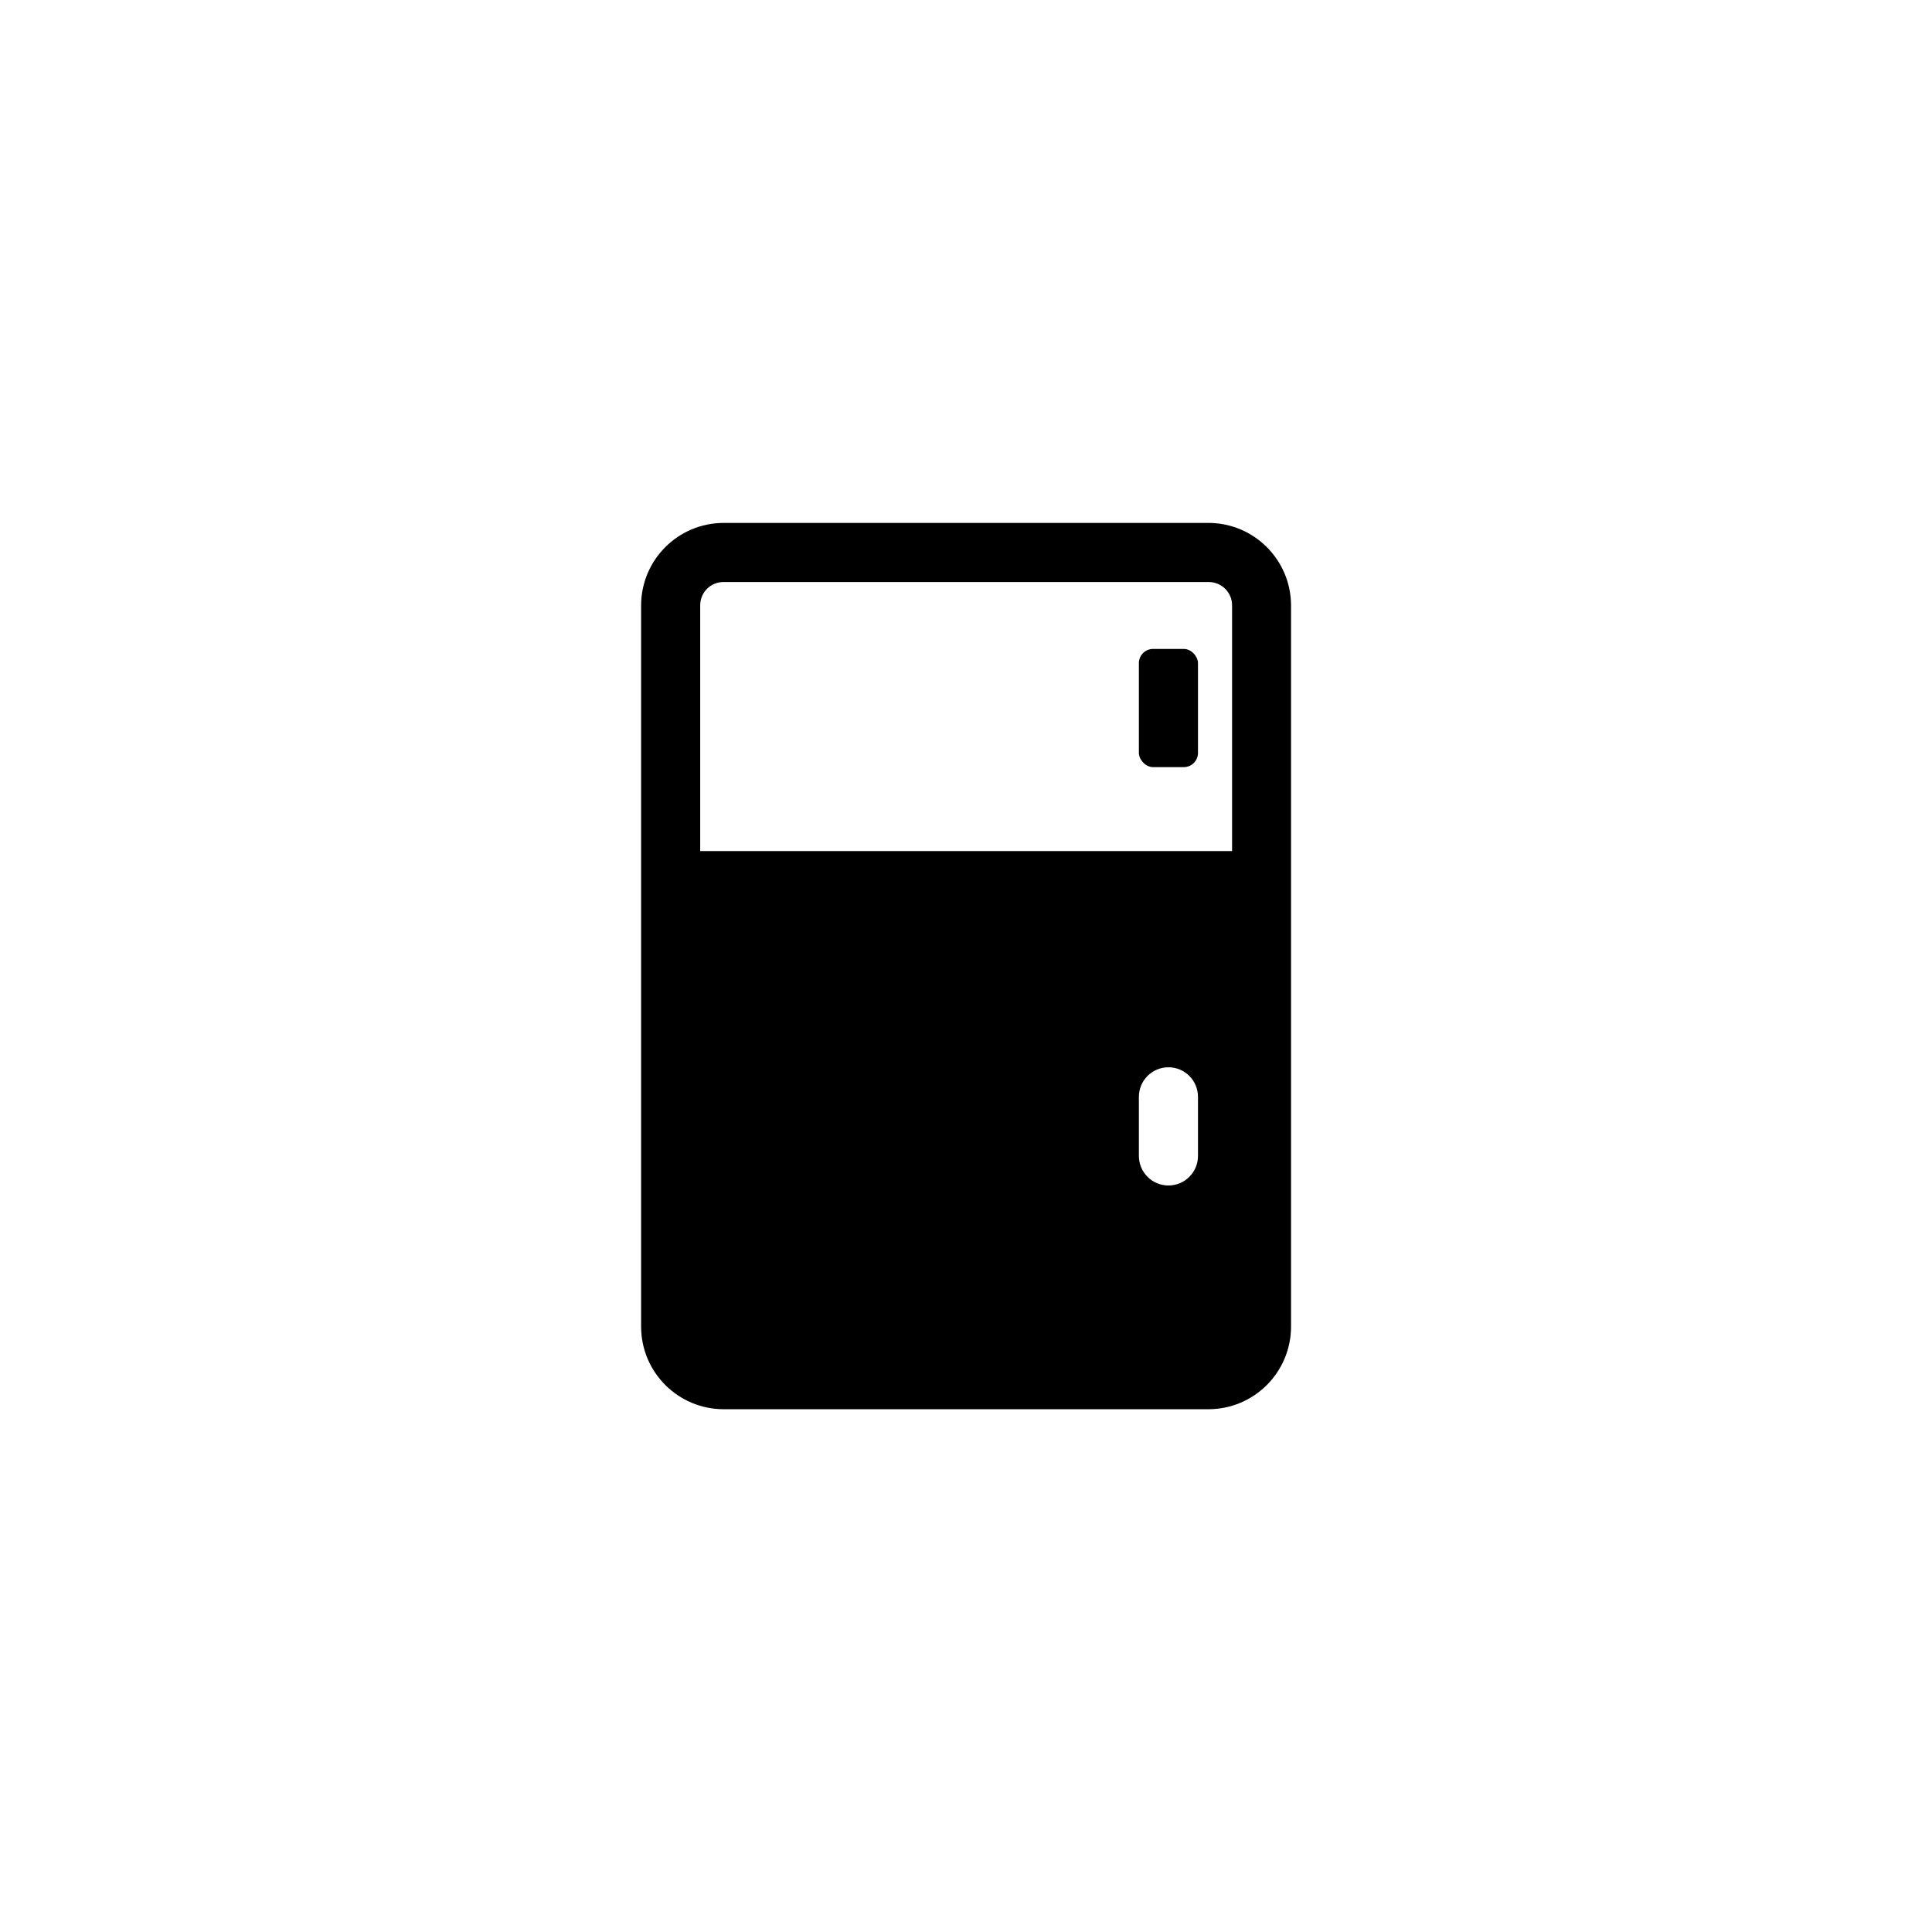 <?xml version="1.0" encoding="UTF-8"?><svg id="a" xmlns="http://www.w3.org/2000/svg" viewBox="0 0 136 136"><defs><style>.f{fill:none;}</style></defs><rect class="f" width="136" height="136"/><path id="b" d="m85.08,99.2h-34.15c-3.2-.01-5.79-2.6-5.8-5.8v-50.79c.01-3.2,2.6-5.79,5.8-5.8h34.15c3.2.01,5.79,2.6,5.8,5.8v50.79c-.01,3.2-2.6,5.79-5.8,5.8Zm-34.15-58.23c-.91,0-1.64.73-1.64,1.64v50.79c0,.91.73,1.64,1.64,1.64h34.15c.91,0,1.65-.73,1.65-1.64,0,0,0,0,0,0v-50.79c0-.91-.74-1.64-1.65-1.64,0,0,0,0,0,0h-34.15Z"/><rect id="c" x="47.44" y="59.91" width="41.6" height="3.85"/><path id="d" d="m85.89,61.76h-35.77c-1.61,0-2.91,1.3-2.91,2.91v29.53c0,1.61,1.3,2.91,2.91,2.91h35.77c1.61,0,2.91-1.3,2.92-2.91,0,0,0,0,0,0v-29.53c0-1.61-1.3-2.91-2.91-2.91,0,0,0,0,0,0Zm-1.56,19.61c0,1.15-.93,2.08-2.08,2.08-1.15,0-2.08-.93-2.08-2.08h0v-4.16c0-1.15.93-2.08,2.08-2.08,1.15,0,2.08.93,2.08,2.08v4.16Z"/><rect id="e" x="80.17" y="45.68" width="4.16" height="8.32" rx="1" ry="1"/></svg>